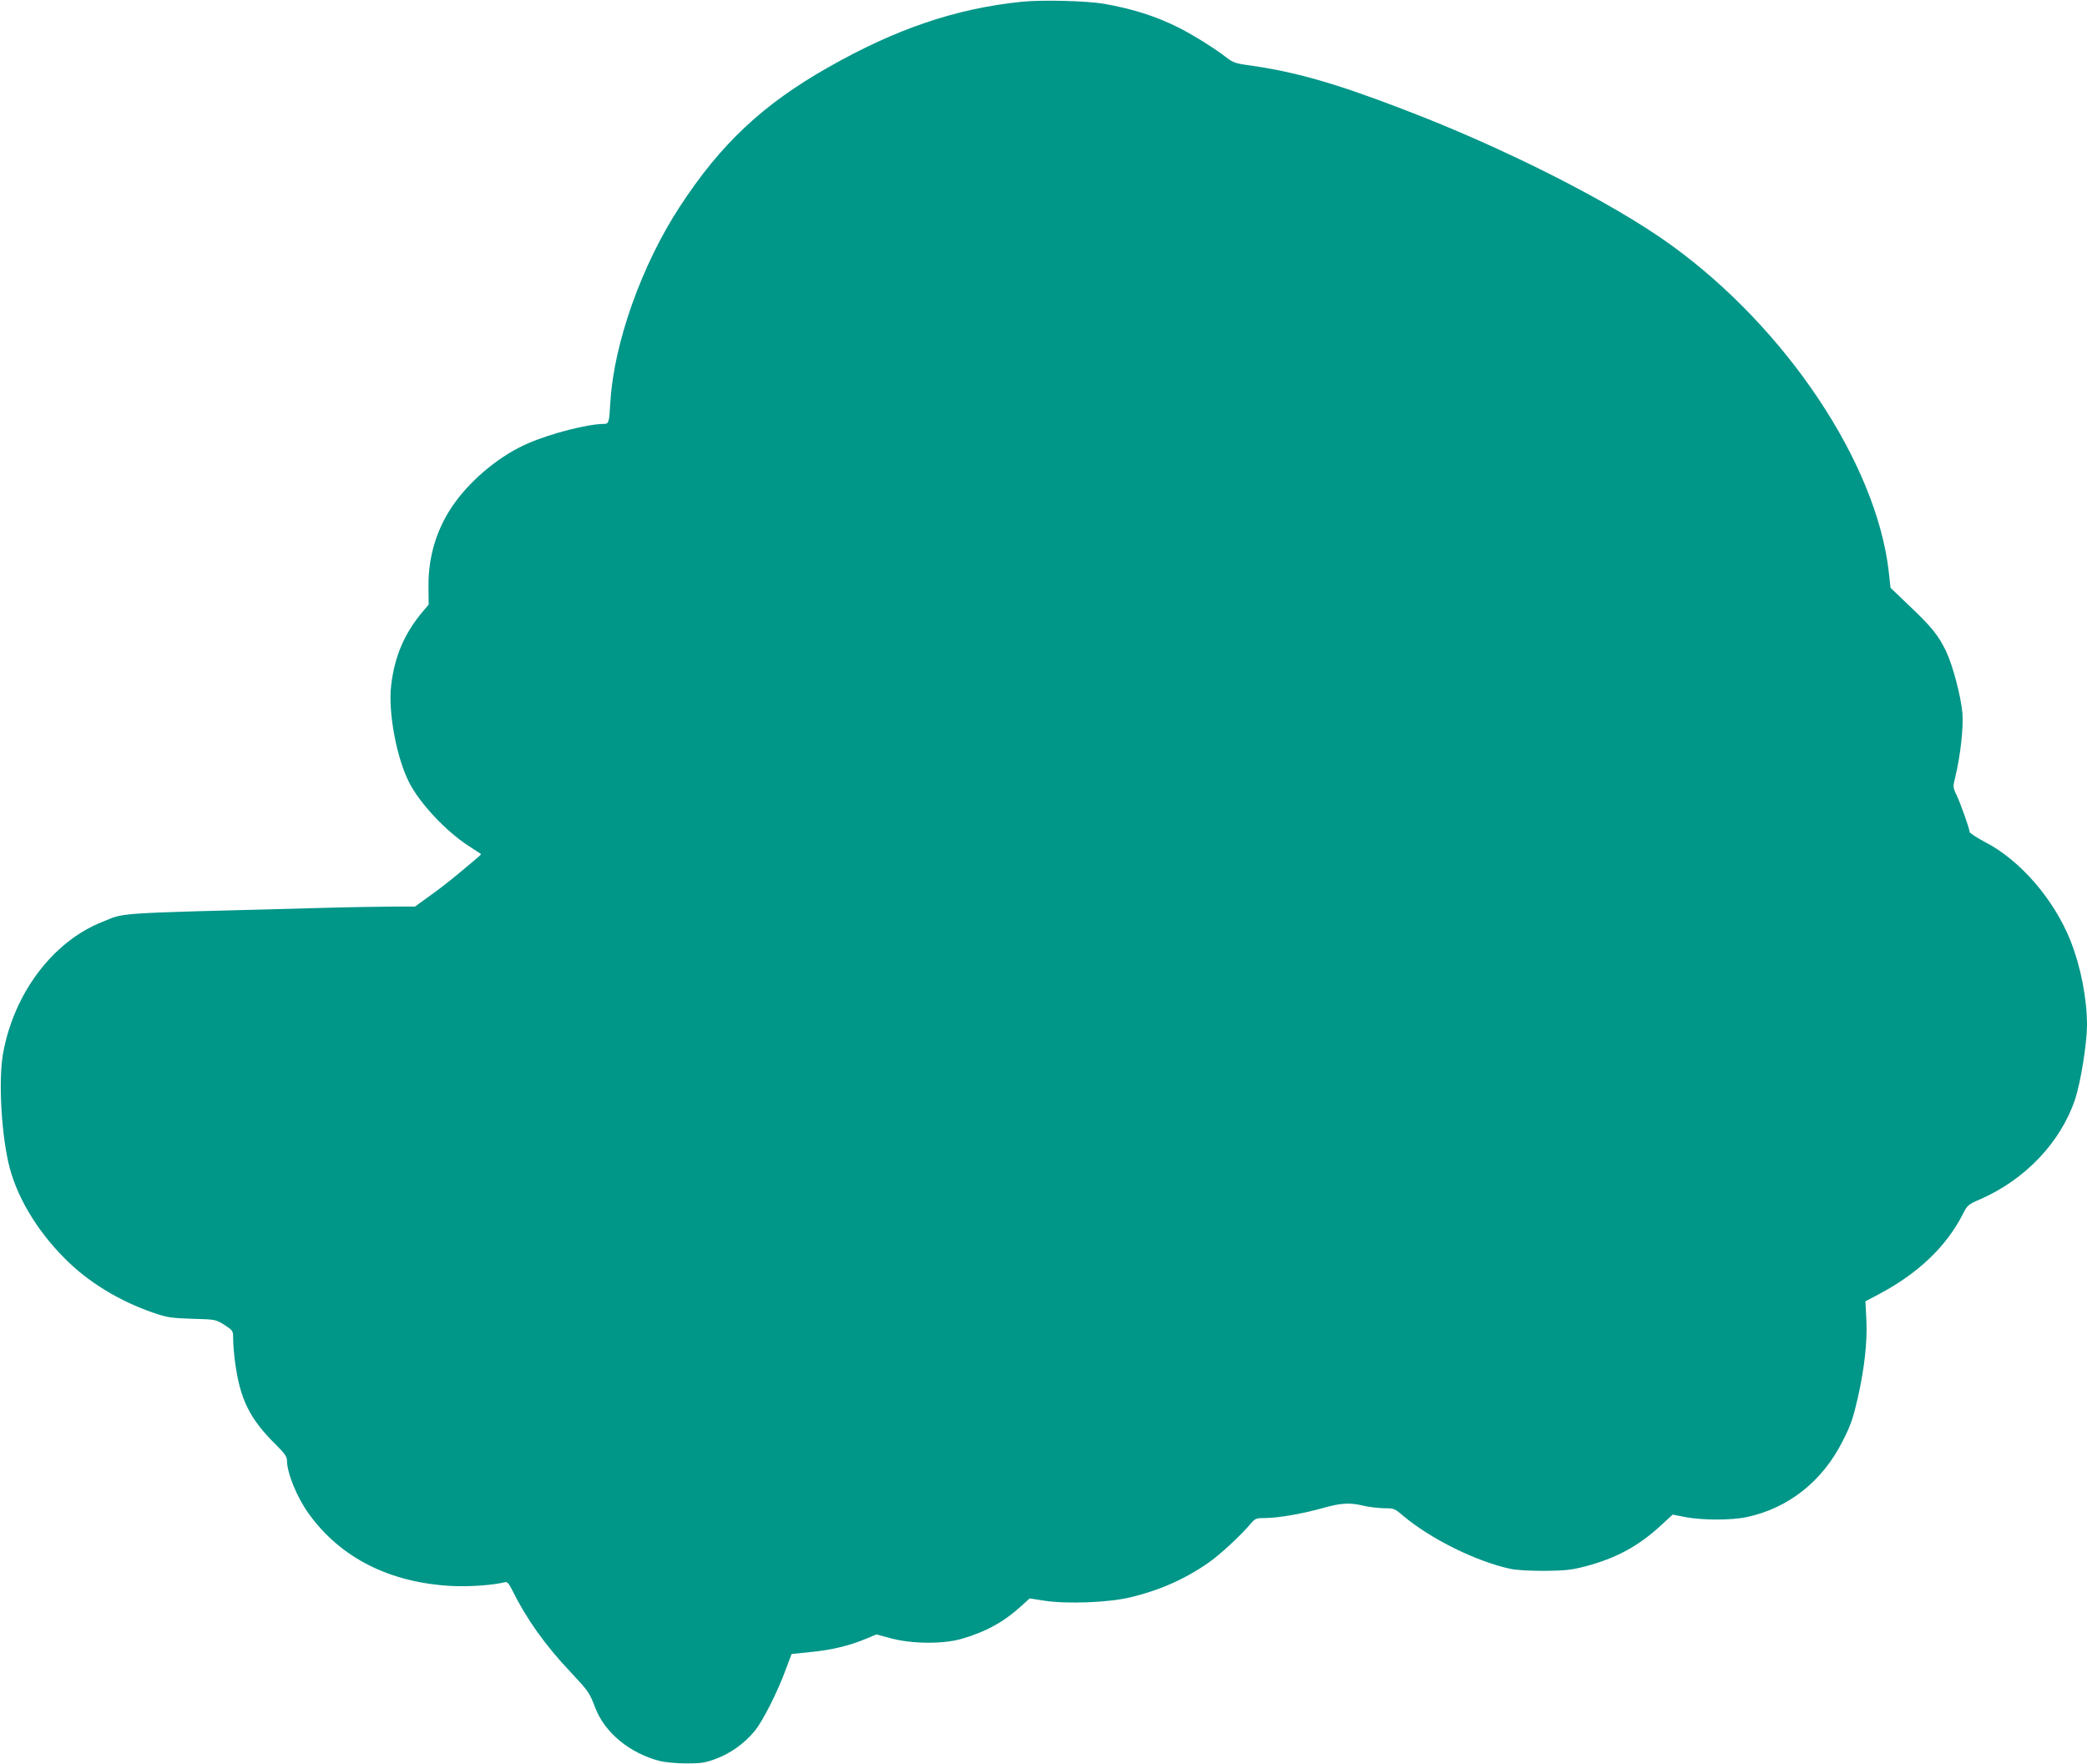 <?xml version="1.0" standalone="no"?>
<!DOCTYPE svg PUBLIC "-//W3C//DTD SVG 20010904//EN"
 "http://www.w3.org/TR/2001/REC-SVG-20010904/DTD/svg10.dtd">
<svg version="1.0" xmlns="http://www.w3.org/2000/svg"
 width="1280pt" height="1082pt" viewBox="0 0 1280 1082"
 preserveAspectRatio="xMidYMid meet">
<g transform="translate(0,1082) scale(0.1,-0.1)"
fill="#009688" stroke="none">
<path d="M6265 10809 c-402 -41 -771 -166 -1187 -403 -399 -226 -659 -470
-909 -854 -233 -356 -403 -835 -425 -1192 -8 -135 -9 -140 -43 -140 -94 0
-322 -58 -460 -118 -167 -71 -342 -213 -453 -367 -106 -147 -161 -321 -160
-507 l1 -116 -33 -39 c-115 -135 -176 -277 -197 -457 -19 -163 32 -440 110
-594 64 -127 224 -298 362 -388 41 -27 76 -49 78 -51 4 -3 1 -6 -131 -116 -51
-43 -133 -107 -183 -142 l-90 -65 -130 0 c-71 0 -301 -4 -510 -10 -1244 -33
-1132 -26 -1280 -85 -301 -120 -540 -437 -606 -805 -28 -154 -13 -468 32 -668
44 -198 168 -411 344 -588 144 -146 335 -263 548 -336 82 -28 107 -32 236 -36
144 -4 144 -4 198 -38 53 -35 53 -35 53 -86 0 -29 5 -90 11 -137 31 -234 90
-354 257 -517 47 -47 62 -68 62 -90 0 -78 61 -227 134 -328 196 -272 499 -424
881 -443 105 -5 247 5 320 23 17 4 25 -5 48 -51 83 -169 201 -336 354 -497
113 -121 117 -126 154 -222 59 -154 213 -280 399 -327 30 -7 102 -14 160 -14
90 0 116 4 180 28 88 32 175 94 237 169 50 59 144 245 194 384 l34 90 115 12
c127 12 241 39 340 81 l65 27 90 -24 c127 -34 315 -36 429 -4 148 42 262 104
367 200 l54 49 90 -14 c137 -21 390 -12 525 20 178 42 335 111 479 211 71 48
204 172 264 244 25 29 32 32 85 32 81 0 229 26 351 60 116 33 168 36 256 15
33 -8 89 -14 123 -15 61 0 66 -2 115 -44 171 -144 449 -282 662 -328 36 -8
121 -12 210 -12 126 1 165 6 246 27 191 50 329 125 466 252 l72 66 82 -16
c103 -19 277 -19 369 0 257 54 466 219 590 464 52 102 65 141 95 271 40 178
58 341 52 472 l-6 117 85 45 c239 127 411 291 512 489 28 56 33 60 107 92 277
121 495 351 583 616 34 105 72 342 72 452 0 162 -38 358 -101 517 -101 254
-309 495 -525 606 -51 27 -94 55 -94 62 0 18 -54 170 -80 226 -23 48 -23 50
-7 115 30 122 50 300 43 386 -9 104 -58 291 -100 380 -45 95 -91 153 -226 280
l-115 110 -11 100 c-76 664 -628 1492 -1336 2003 -360 260 -1021 595 -1643
832 -422 162 -665 231 -955 271 -74 10 -90 17 -133 50 -59 47 -201 136 -285
178 -140 71 -286 117 -462 148 -106 18 -385 25 -505 12z"/>
</g>
</svg>
